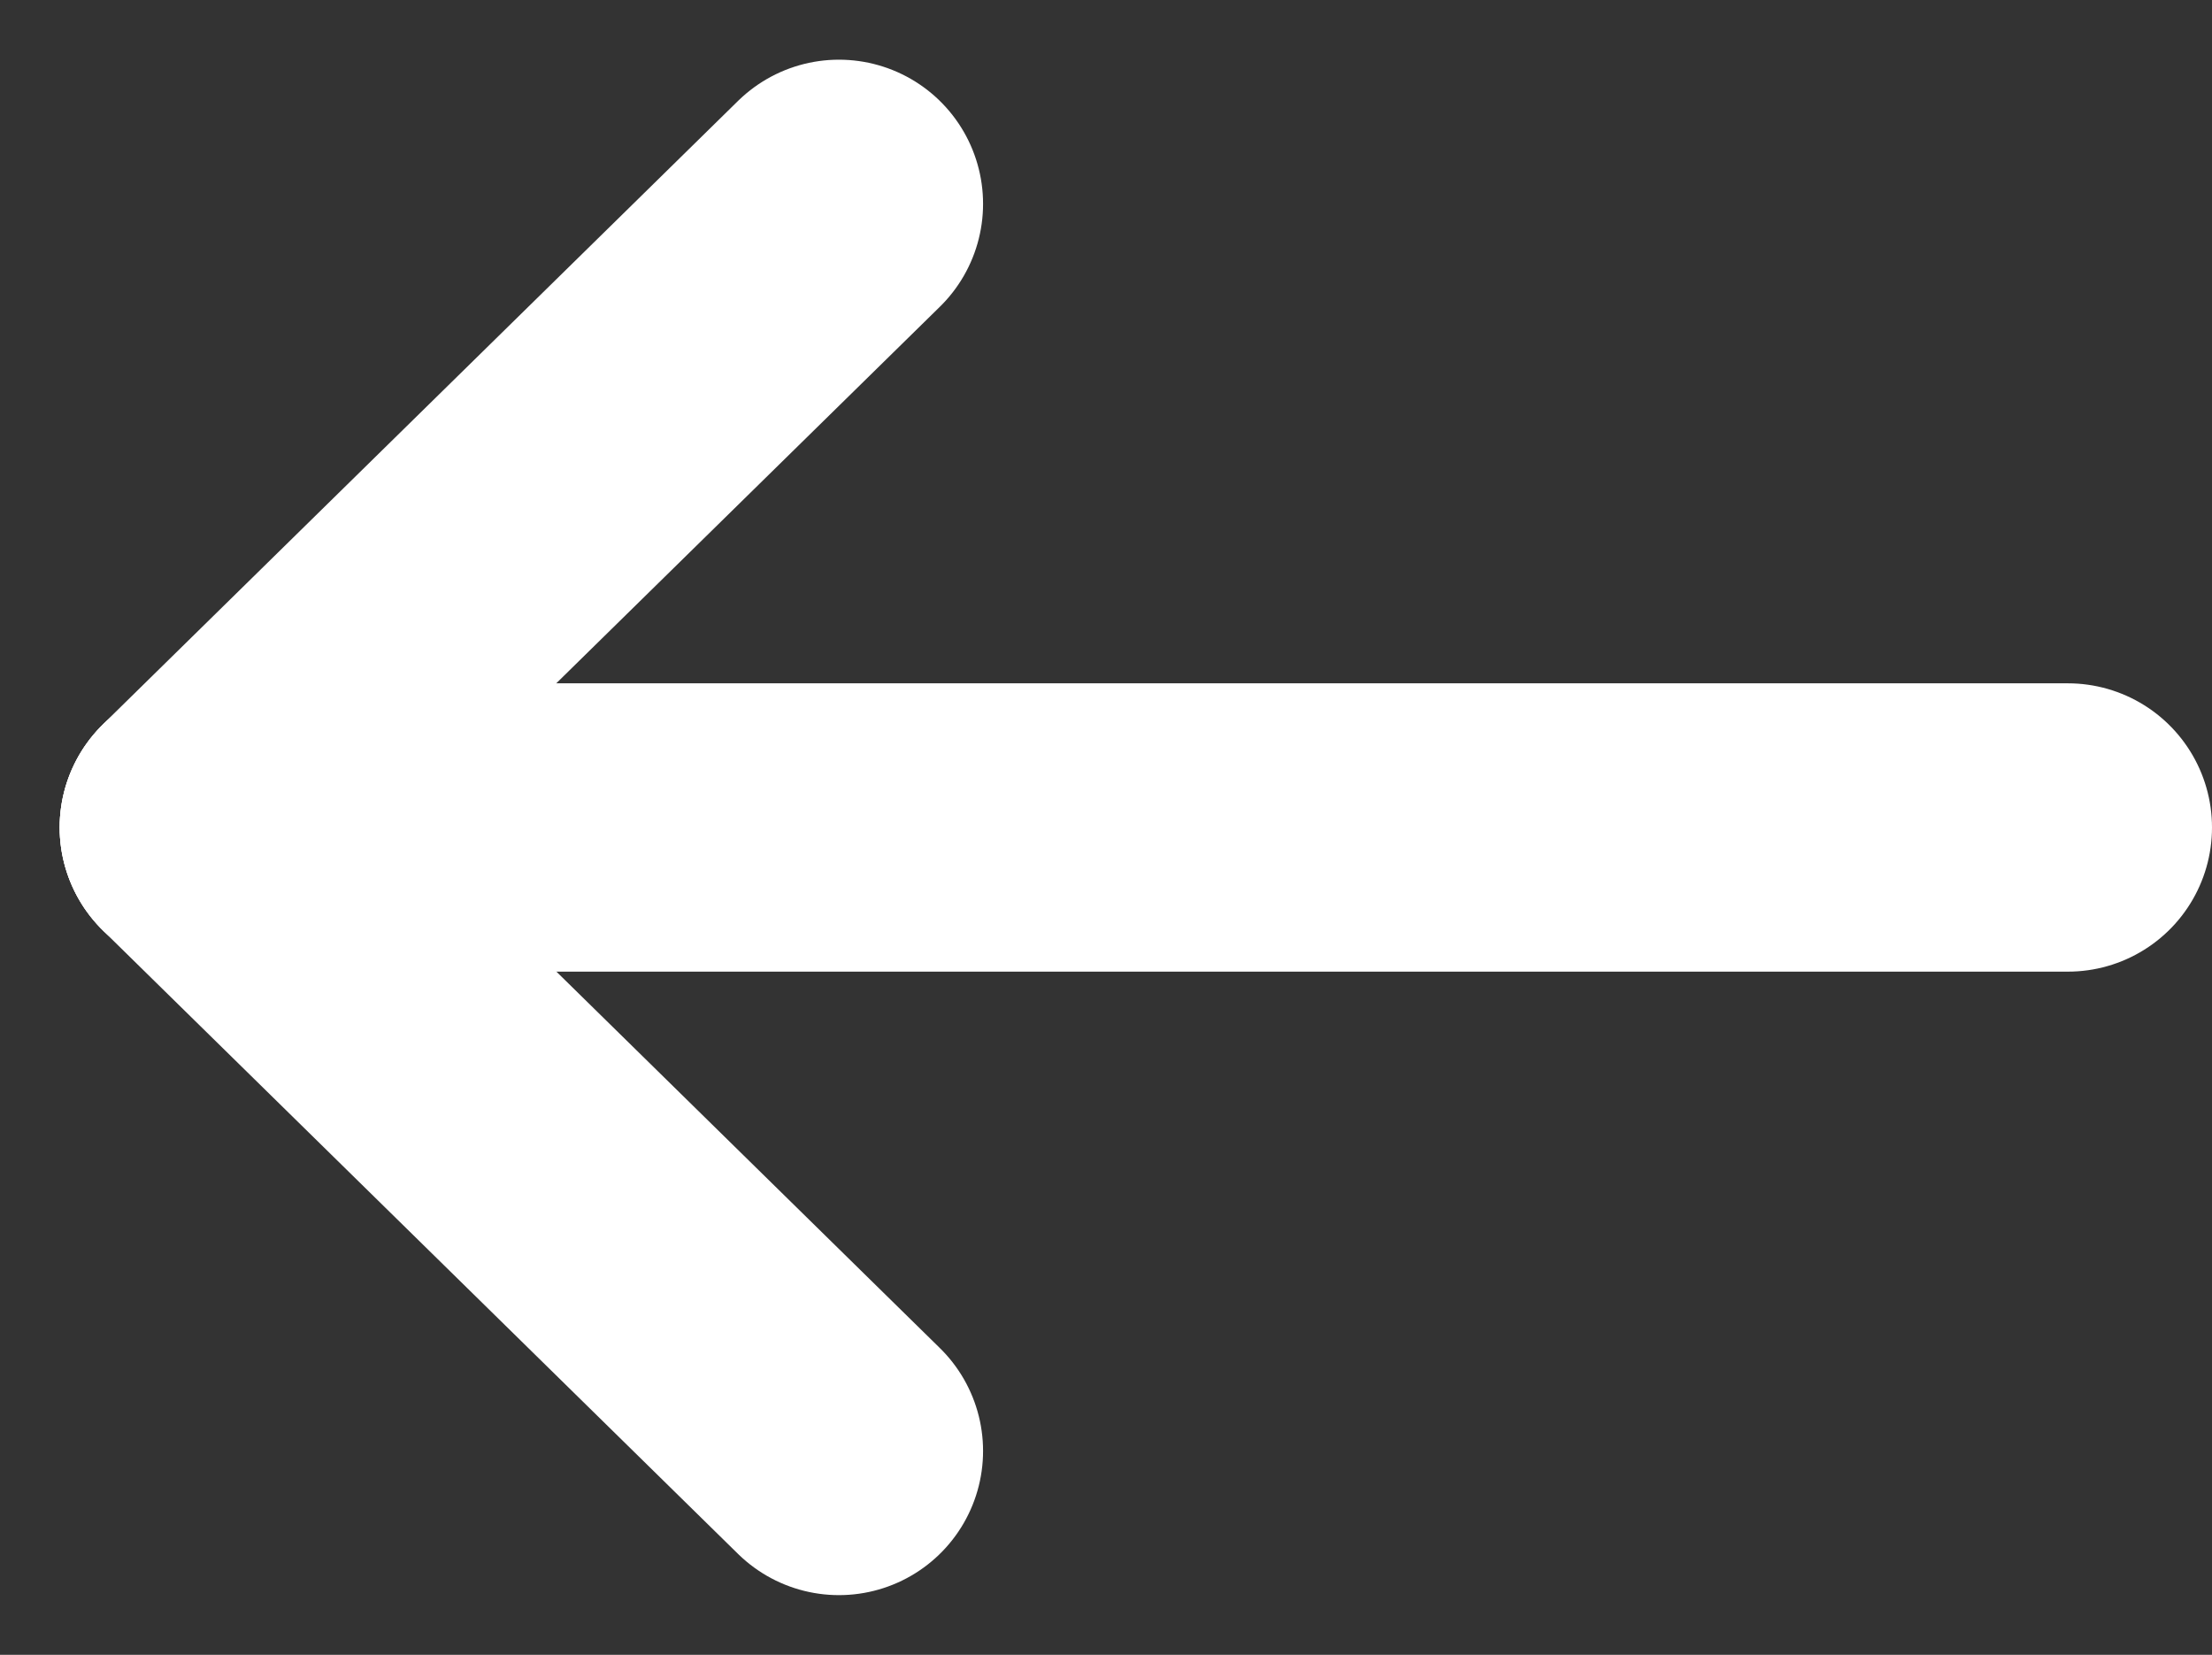 <svg xmlns="http://www.w3.org/2000/svg" width="15.348" height="11.479" viewBox="0 0 15.348 11.479">
    <rect x="0" y="0" width="15.348" height="11.479" fill="#333333" stroke="none"/>
    <g id="Group_351" data-name="Group 351" transform="translate(959.848 -350.391) rotate(90)">
        <line id="Line_5" data-name="Line 5" y2="12.934" transform="translate(356.131 945.5)" fill="none" stroke="#FFFFFF" stroke-linecap="round" stroke-width="2"/>
        <line id="Line_6" data-name="Line 6" x1="4.325" y2="4.407" transform="translate(356.131 954.027)" fill="none" stroke="#FFFFFF" stroke-linecap="round" stroke-width="2"/>
        <line id="Line_7" data-name="Line 7" x2="4.325" y2="4.407" transform="translate(351.805 954.027)" fill="none" stroke="#FFFFFF" stroke-linecap="round" stroke-width="2"/>
    </g>
</svg>
